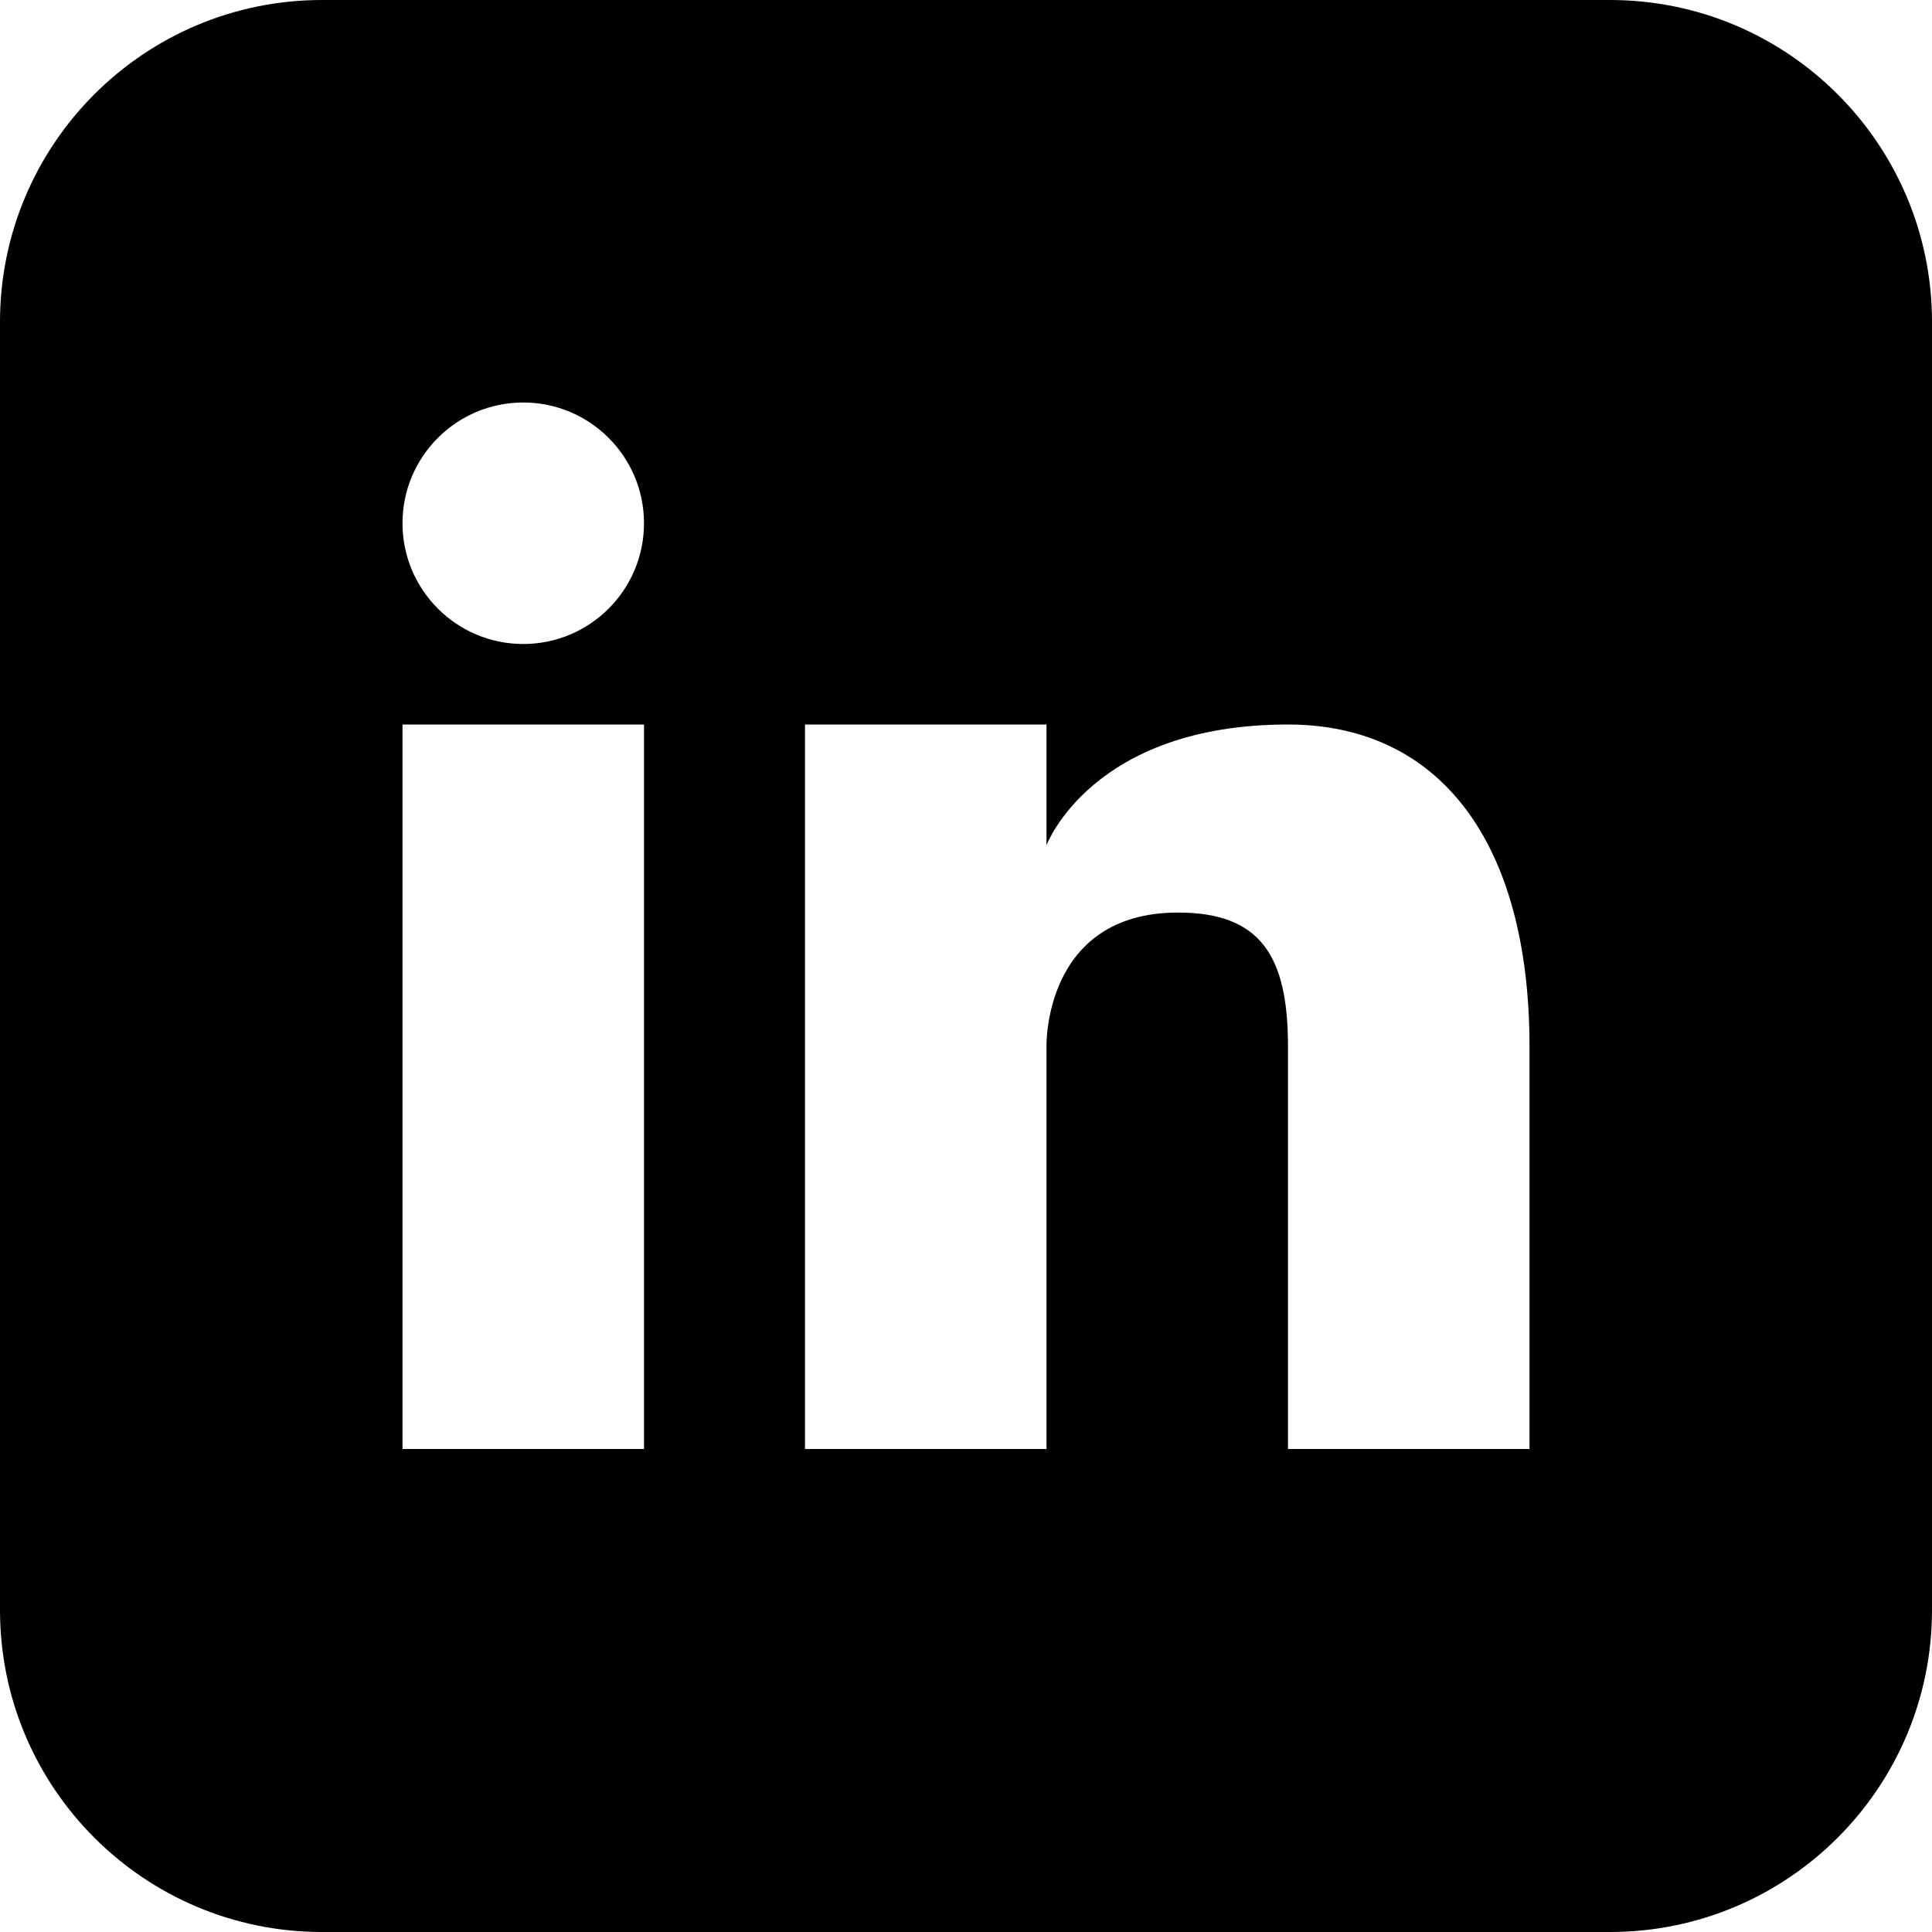<?xml version="1.0" encoding="iso-8859-1"?>
<!-- Generator: Adobe Illustrator 16.0.4, SVG Export Plug-In . SVG Version: 6.00 Build 0)  -->
<!DOCTYPE svg PUBLIC "-//W3C//DTD SVG 1.1//EN" "http://www.w3.org/Graphics/SVG/1.1/DTD/svg11.dtd">
<svg version="1.1" id="Layer_1" xmlns="http://www.w3.org/2000/svg" xmlns:xlink="http://www.w3.org/1999/xlink" x="0px" y="0px"
	 width="24px" height="24px" viewBox="0 0 24 24" style="enable-background:new 0 0 24 24;" xml:space="preserve">
<g id="_x34_94-linkedin.png">
	<g>
		<path d="M20,0H4C1.791,0,0,1.791,0,4v16c0,2.209,1.791,4,4,4h16c2.209,0,4-1.791,4-4V4C24,1.791,22.209,0,20,0z M8,18H5V9h3V18z
			 M6.5,8C5.672,8,5,7.328,5,6.5S5.672,5,6.5,5S8,5.672,8,6.5S7.328,8,6.5,8z M19,18h-3v-5c0-1.113-0.331-1.664-1.365-1.664
			C12.957,11.336,13,13,13,13v5h-3V9h3v1.5c0,0,0.559-1.5,3-1.5c1.879,0,3,1.456,3,4V18z"/>
	</g>
</g>
<g>
</g>
<g>
</g>
<g>
</g>
<g>
</g>
<g>
</g>
<g>
</g>
<g>
</g>
<g>
</g>
<g>
</g>
<g>
</g>
<g>
</g>
<g>
</g>
<g>
</g>
<g>
</g>
<g>
</g>
</svg>
